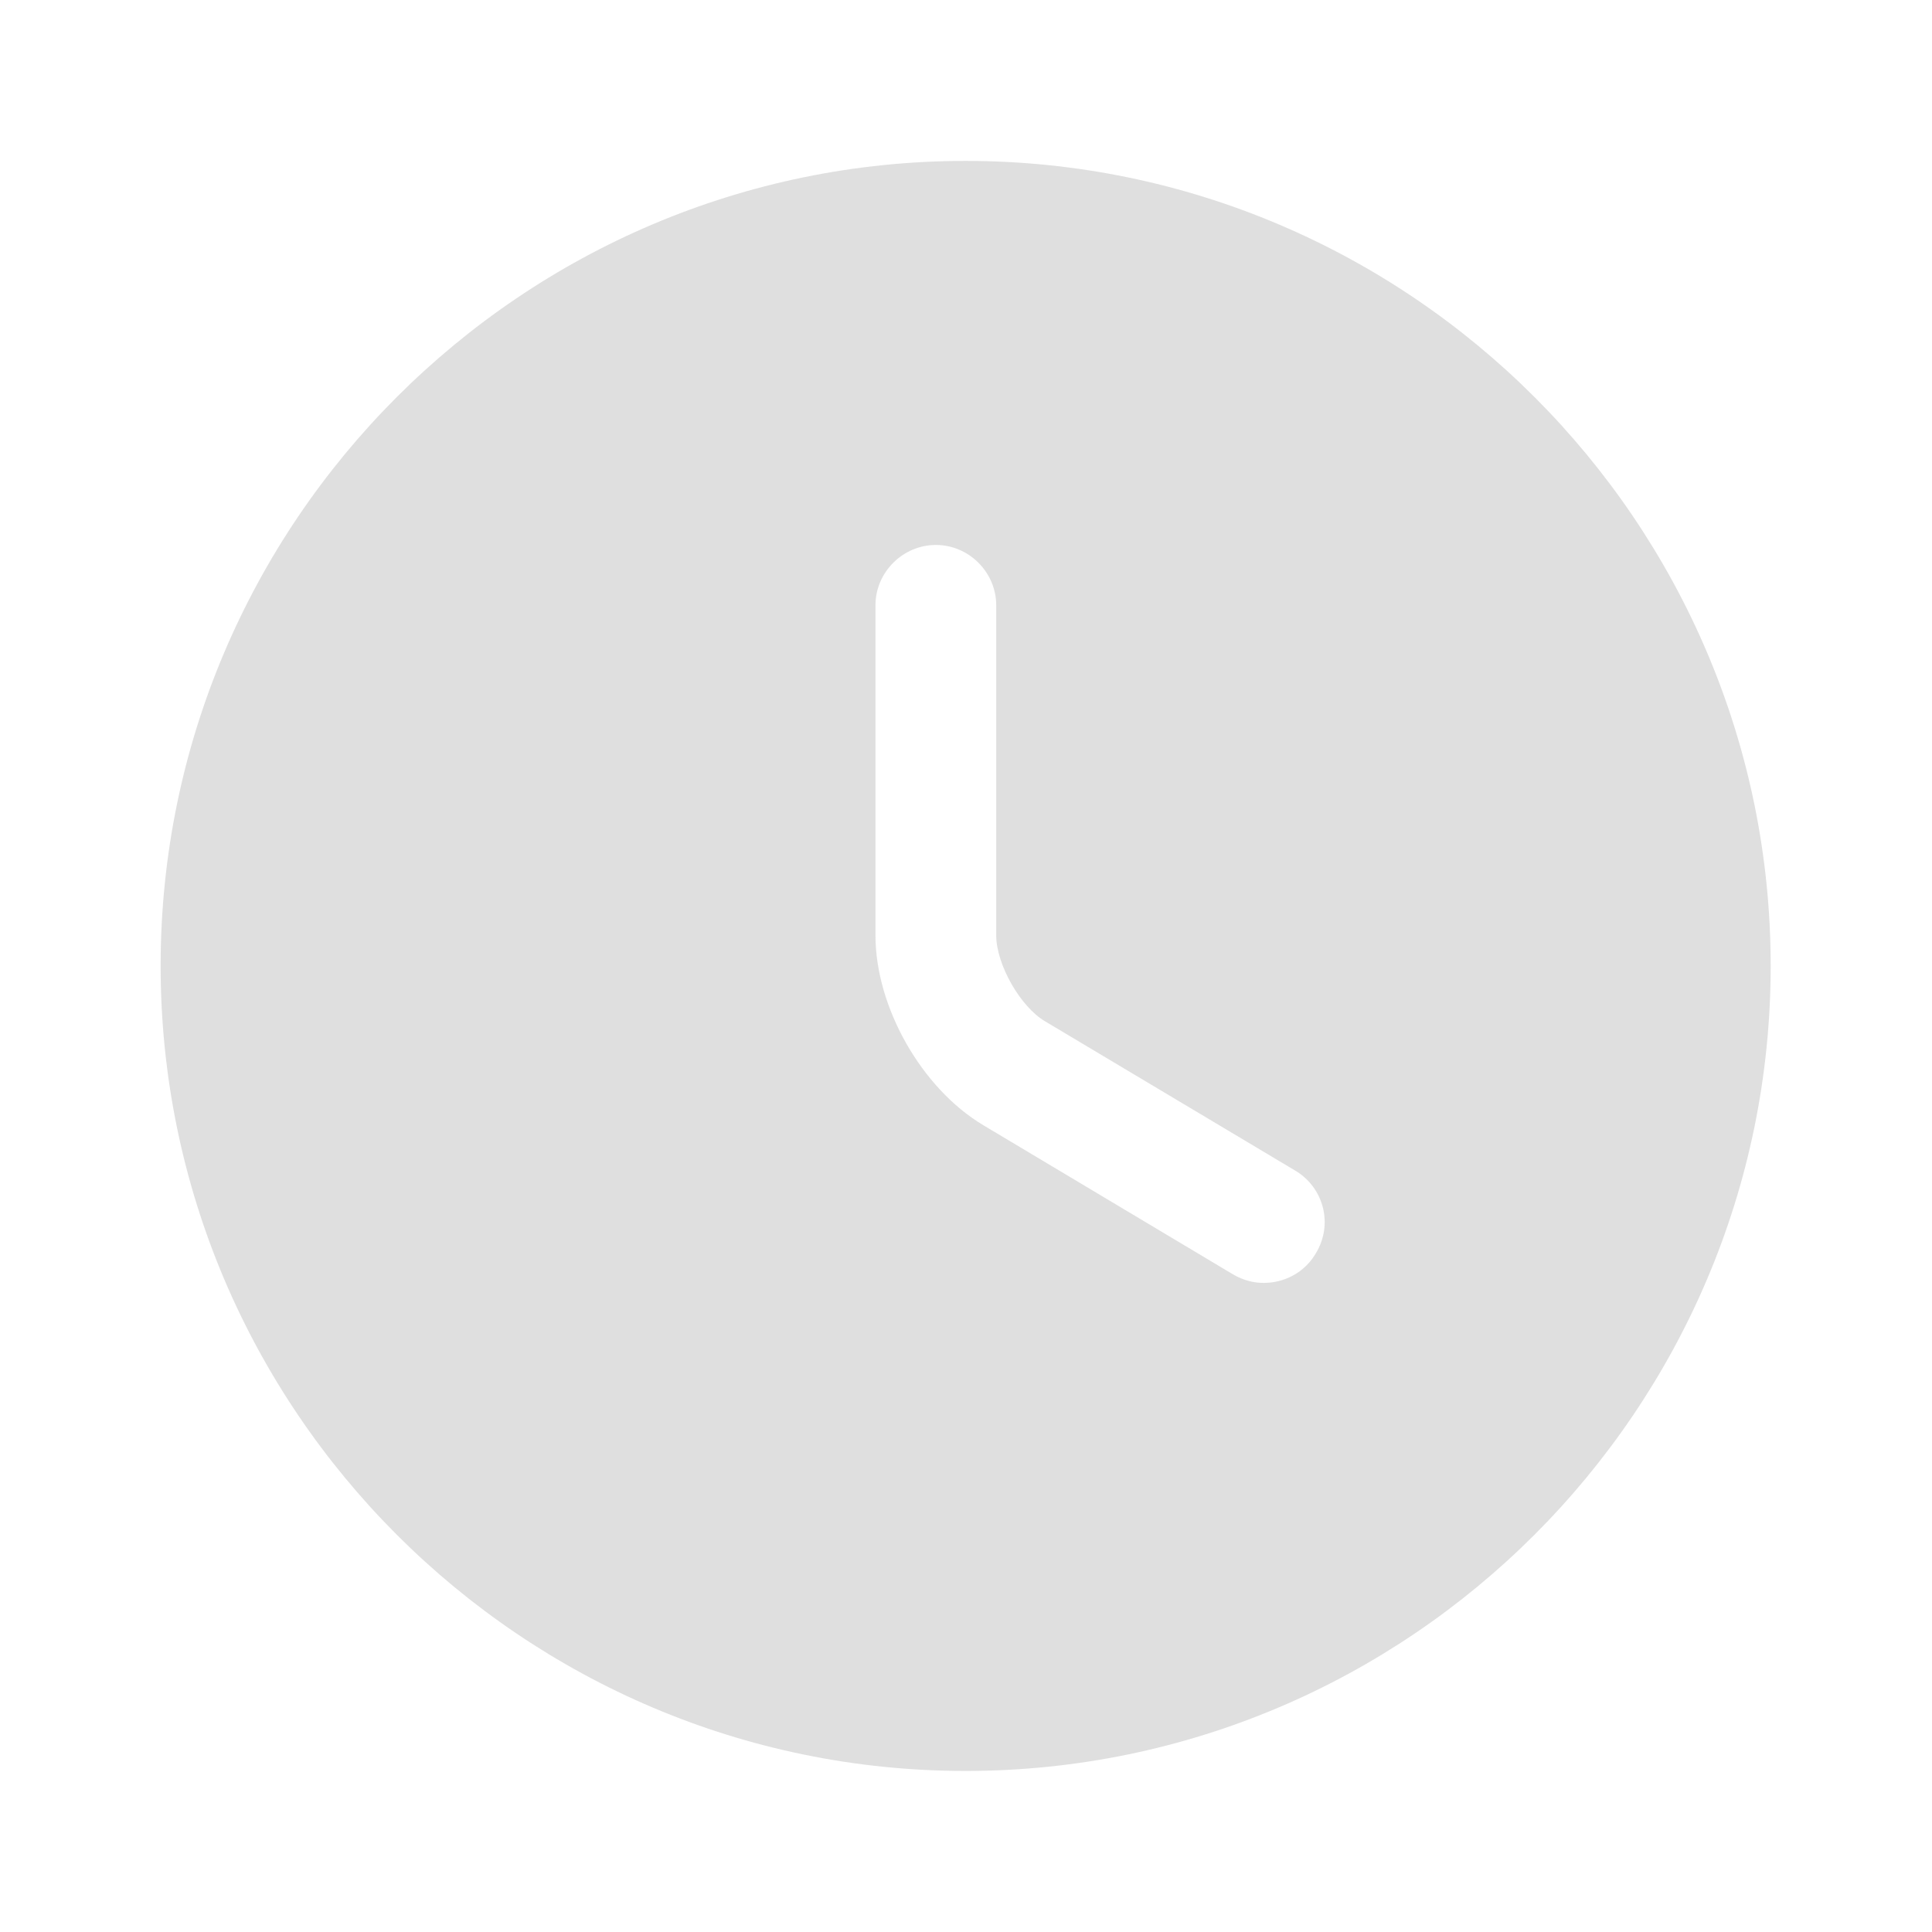<svg width="14" height="14" viewBox="0 0 14 14" fill="none" xmlns="http://www.w3.org/2000/svg">
<g opacity="0.45">
<path d="M6.997 1.166C3.783 1.166 1.164 3.785 1.164 6.999C1.164 10.213 3.783 12.833 6.997 12.833C10.212 12.833 12.831 10.213 12.831 6.999C12.831 3.785 10.212 1.166 6.997 1.166ZM9.535 9.082C9.506 9.132 9.467 9.175 9.421 9.21C9.375 9.244 9.322 9.269 9.266 9.283C9.21 9.297 9.152 9.3 9.095 9.292C9.038 9.283 8.983 9.263 8.934 9.234L7.126 8.154C6.677 7.886 6.344 7.297 6.344 6.778V4.386C6.344 4.147 6.542 3.949 6.782 3.949C7.021 3.949 7.219 4.147 7.219 4.386V6.778C7.219 6.988 7.394 7.297 7.575 7.402L9.383 8.481C9.593 8.604 9.663 8.872 9.535 9.082Z" fill="#B8B8B8"/>
</g>
</svg>
